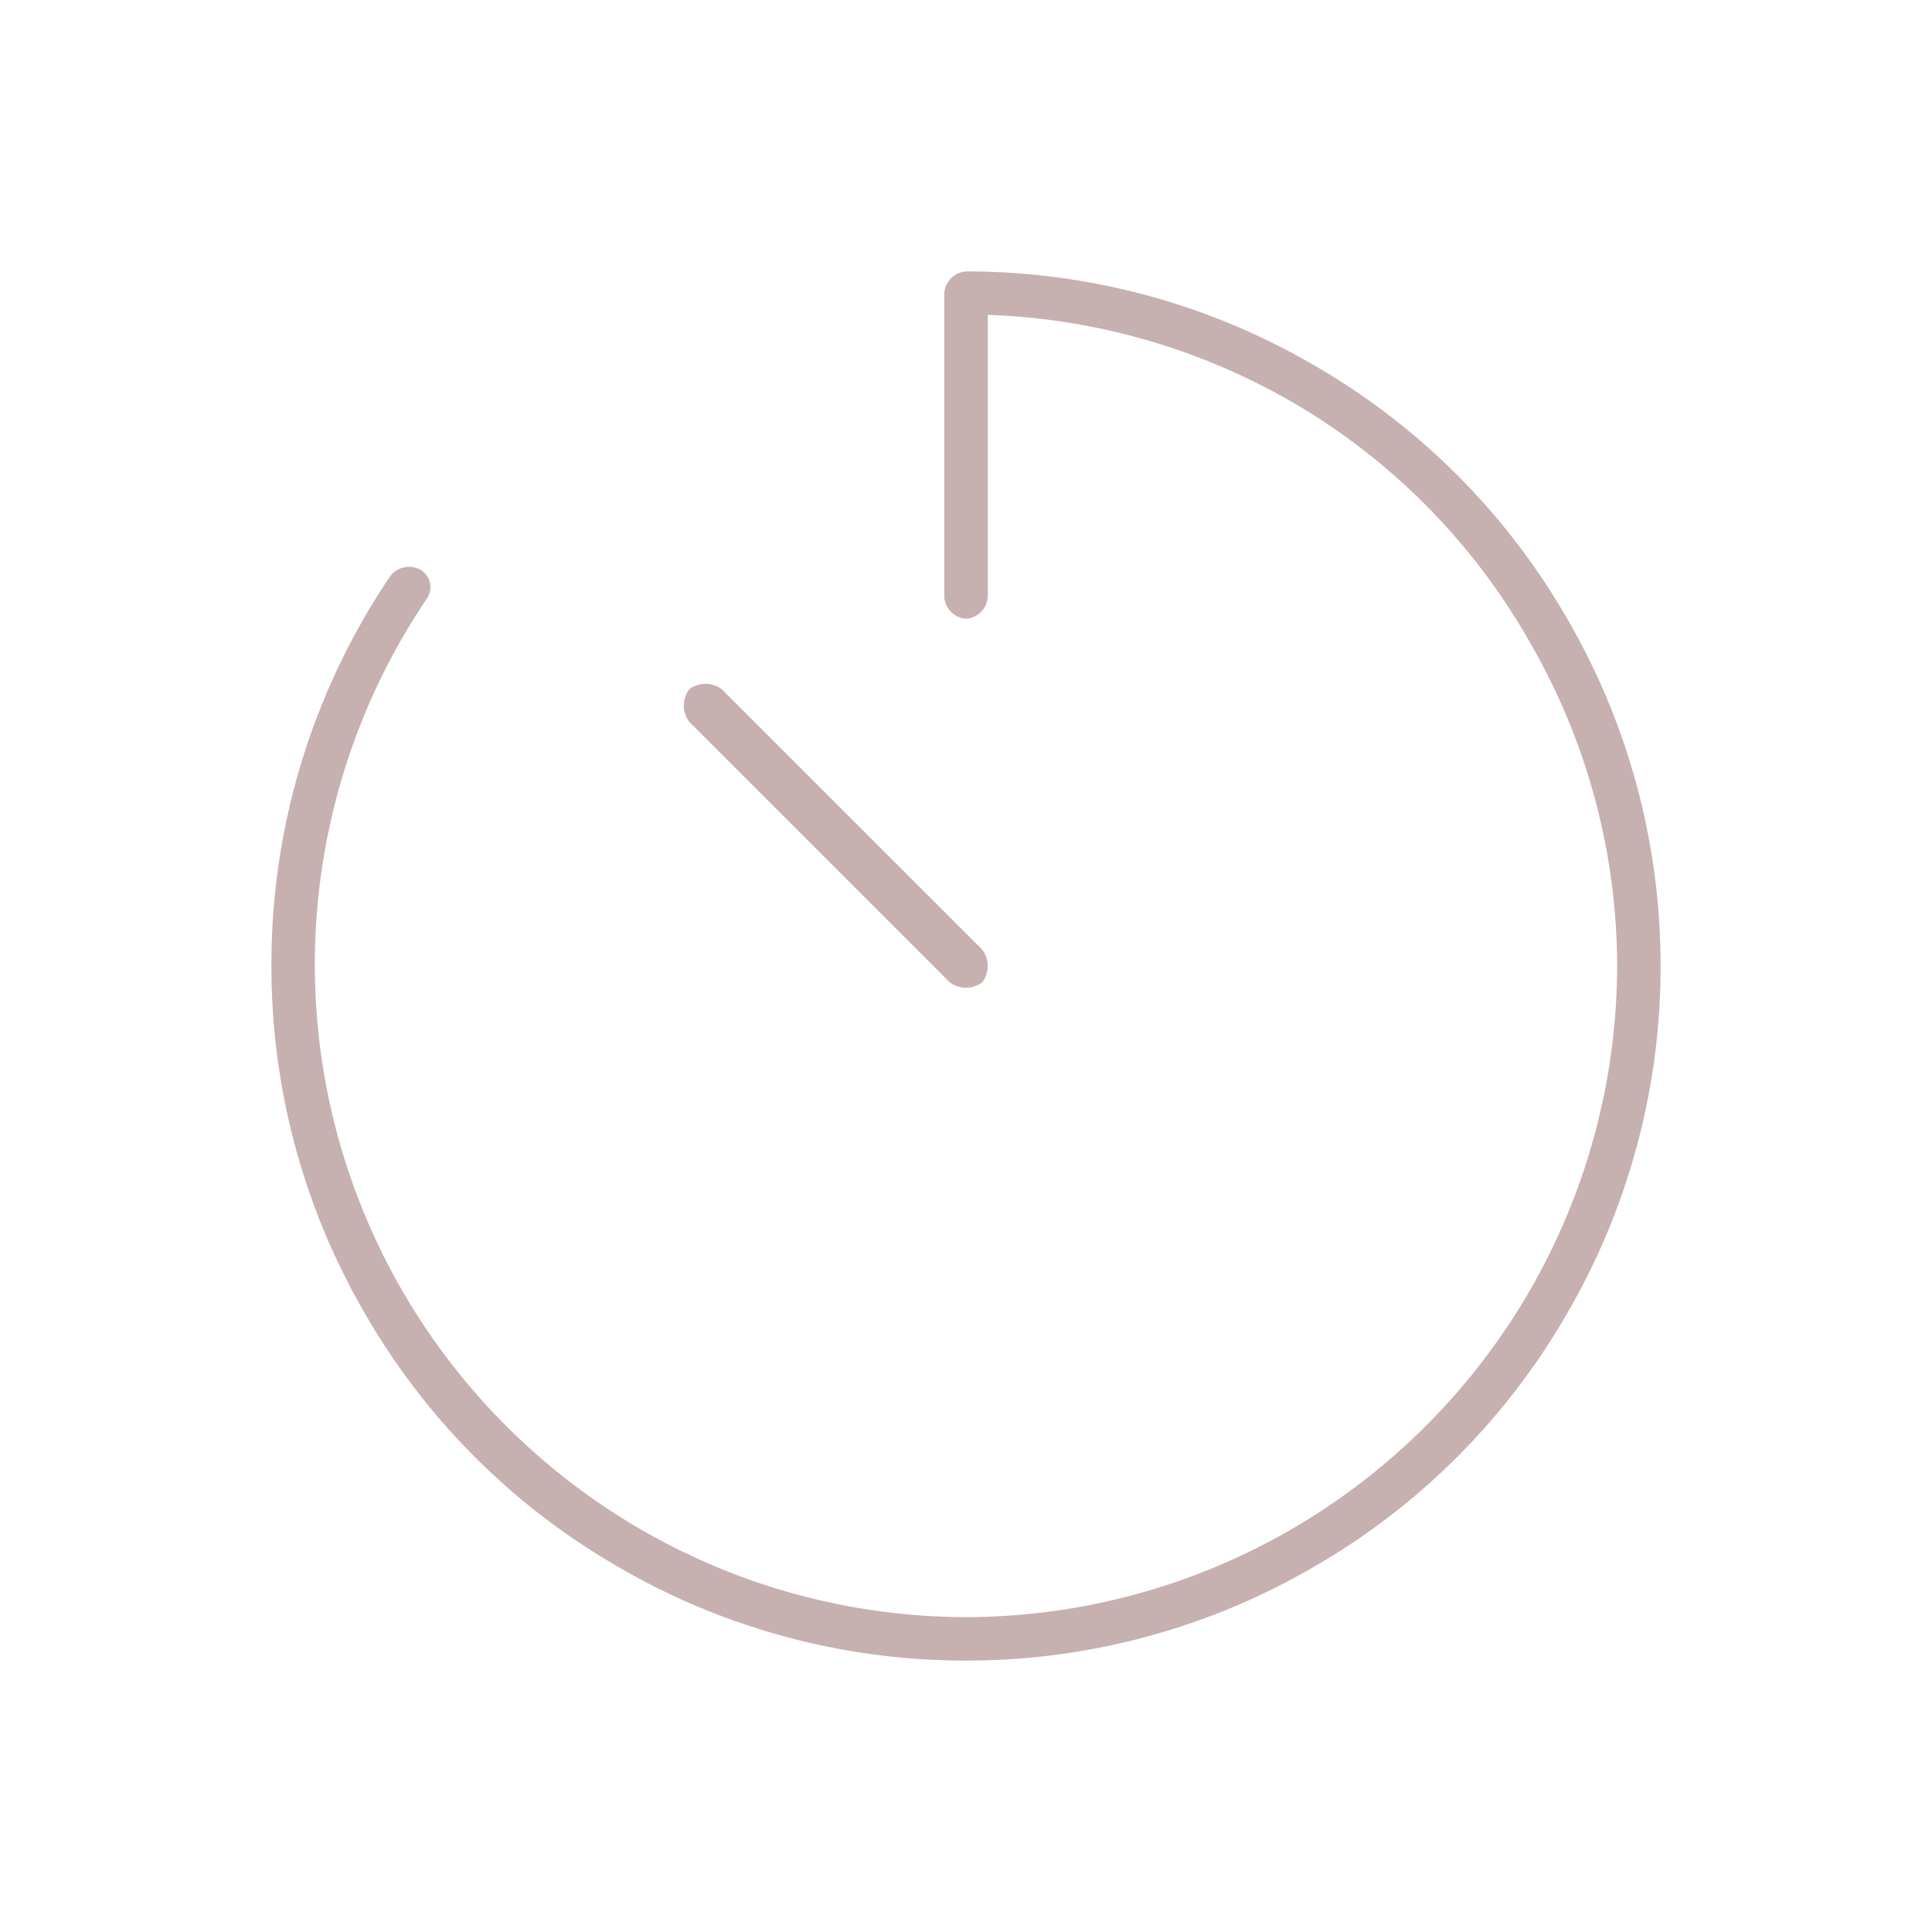 <svg xmlns="http://www.w3.org/2000/svg" width="121" height="121" viewBox="0 0 121 121">
  <g id="Group_26500" data-name="Group 26500" transform="translate(977 -5470)">
    <rect id="Rectangle_16629" data-name="Rectangle 16629" width="121" height="121" transform="translate(-977 5470)" fill="#fff" opacity="0"/>
    <path id="Path_13241" data-name="Path 13241" d="M87-32.625a43.168,43.168,0,0,1-5.947,21.92A43.1,43.1,0,0,1,65.42,4.928,43.168,43.168,0,0,1,43.5,10.875,43.168,43.168,0,0,1,21.58,4.928,43.1,43.1,0,0,1,5.947-10.705,43.168,43.168,0,0,1,0-32.625,43.357,43.357,0,0,1,7.477-57.094a1.49,1.49,0,0,1,1.869-.34,1.272,1.272,0,0,1,.34,1.869A40.908,40.908,0,0,0,2.719-32.625,40.8,40.8,0,0,0,8.326-12.064,41.054,41.054,0,0,0,22.939,2.549,40.8,40.8,0,0,0,43.5,8.156,40.8,40.8,0,0,0,64.061,2.549,41.054,41.054,0,0,0,78.674-12.064a40.8,40.8,0,0,0,5.607-20.561,40.557,40.557,0,0,0-5.437-20.221,40.518,40.518,0,0,0-14.1-14.613,40.872,40.872,0,0,0-19.881-5.947v17.672A1.462,1.462,0,0,1,43.5-54.375a1.462,1.462,0,0,1-1.359-1.359V-74.766A1.462,1.462,0,0,1,43.5-76.125a43.168,43.168,0,0,1,21.92,5.947A43.1,43.1,0,0,1,81.053-54.545,43.168,43.168,0,0,1,87-32.625Zm-42.48-1.02a1.7,1.7,0,0,1,0,2.039,1.7,1.7,0,0,1-2.039,0L26.168-47.918a1.7,1.7,0,0,1,0-2.039,1.7,1.7,0,0,1,2.039,0Z" transform="translate(-960 5563.125)" fill="#c7b0b0"/>
  </g>
</svg>
